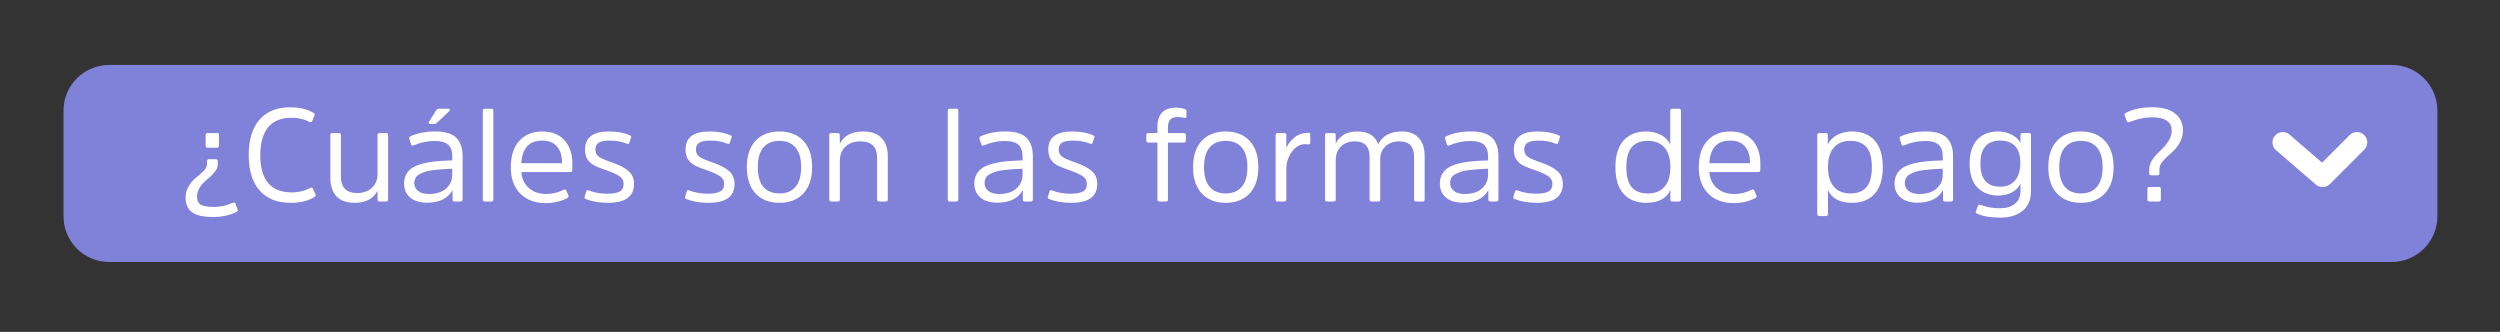 <?xml version="1.0" encoding="utf-8"?>
<!-- Generator: Adobe Illustrator 28.1.0, SVG Export Plug-In . SVG Version: 6.00 Build 0)  -->
<svg version="1.1" xmlns="http://www.w3.org/2000/svg" xmlns:xlink="http://www.w3.org/1999/xlink" x="0px" y="0px"
	 viewBox="0 0 1332.24 176.86" style="enable-background:new 0 0 1332.24 176.86;" xml:space="preserve">
<rect x="0" y="0" width="1332.24" height="176.86" fill="#333333" stroke="none"/>
<style type="text/css">
	.st0{fill:#8081D8;}
	.st1{fill:none;stroke:#FFFFFF;stroke-width:11;stroke-linecap:round;stroke-linejoin:round;stroke-miterlimit:10;}
	.st2{display:none;}
	.st3{display:inline;fill:none;stroke:#FFFFFF;stroke-width:11;stroke-linecap:round;stroke-linejoin:round;stroke-miterlimit:10;}
	.st4{display:inline;}
	.st5{fill:#FFFFFF;}
</style>
<g id="Layer_1">
	<path class="st0" d="M1274.54,139.61H58.18c-13.44,0-24.33-10.89-24.33-24.33V58.93c0-13.44,10.89-24.33,24.33-24.33h1216.36
		c13.44,0,24.33,10.89,24.33,24.33v56.36C1298.87,128.72,1287.98,139.61,1274.54,139.61z"/>
	<polyline class="st1" points="1216.49,75.88 1237.69,94.19 1256,75.88 	"/>
</g>
<g id="Layer_2" class="st2">
	<polyline class="st3" points="1216.49,77.95 1237.69,96.26 1256,77.95 	"/>
	<g class="st4">
		<g>
			<path class="st5" d="M364.55,86.64c0-0.84,0.42-1.26,1.26-1.26h3.93c0.84,0,1.26,0.42,1.26,1.26v1.8c0,1.26-0.42,2.5-1.26,3.73
				c-0.84,1.23-1.87,2.38-3.1,3.46c-1.23,1.07-2.45,2.16-3.65,3.26c-1.21,1.1-2.23,2.4-3.07,3.89c-0.84,1.49-1.26,3.08-1.26,4.75
				c0,2.36,0.73,3.98,2.2,4.87c1.46,0.89,4.22,1.33,8.25,1.33c3.46,0,7.07-0.81,10.84-2.43c0.84-0.37,1.36-0.18,1.57,0.55l1.33,3.61
				c0.16,0.52-0.13,0.94-0.86,1.26c-3.72,1.99-8.41,2.98-14.06,2.98c-5.61,0-9.69-0.94-12.26-2.83c-2.57-1.88-3.85-4.82-3.85-8.8
				c0-2.51,0.67-4.83,2-6.95c1.33-2.12,2.79-3.77,4.36-4.95c1.57-1.18,3.02-2.46,4.36-3.85c1.34-1.39,2-2.68,2-3.89V86.64z
				 M371.7,71.08c0-0.84-0.39-1.26-1.18-1.26h-5.5c-0.84,0-1.26,0.42-1.26,1.26v6.21c0,0.84,0.42,1.26,1.26,1.26h5.5
				c0.78,0,1.18-0.42,1.18-1.26V71.08z"/>
			<path class="st5" d="M428.96,111.85c0.31,0,0.76-0.01,1.33-0.04c0.58-0.03,0.94-0.04,1.1-0.04c1.05,0,1.57,0.36,1.57,1.1v3.14
				c0,0.52-0.18,0.89-0.55,1.1c-0.37,0.21-1.07,0.31-2.12,0.31c-7.75,0-14.24-2.17-19.48-6.52c-7.02-0.47-12.37-3.09-16.07-7.86
				c-3.69-4.77-5.54-11.5-5.54-20.19c0-9.11,2.04-16.12,6.13-21.01c4.08-4.9,9.95-7.35,17.6-7.35c7.7,0,13.62,2.46,17.75,7.38
				c4.14,4.92,6.18,11.92,6.13,20.98c-0.11,7.18-1.77,13.2-4.99,18.07c-3.22,4.87-7.64,7.88-13.24,9.03
				C421.63,111.22,425.09,111.85,428.96,111.85z M425.54,99.44c2.8-3.82,4.2-9.35,4.2-16.58c0-7.18-1.41-12.67-4.24-16.5
				c-2.83-3.82-7.05-5.73-12.65-5.73c-5.55,0-9.73,1.91-12.53,5.73c-2.8,3.82-4.2,9.32-4.2,16.5c0,7.23,1.4,12.75,4.2,16.58
				c2.8,3.82,7,5.73,12.61,5.73C418.54,105.18,422.74,103.26,425.54,99.44z"/>
			<path class="st5" d="M446.55,71.08c0-0.84,0.42-1.26,1.26-1.26h3.85c0.79,0,1.18,0.42,1.18,1.26v24.43
				c0,6.65,3.22,9.98,9.66,9.98c3.56,0,6.47-1.02,8.72-3.06c2.25-2.04,3.38-4.82,3.38-8.33V71.08c0-0.84,0.42-1.26,1.26-1.26h3.85
				c0.79,0,1.18,0.42,1.18,1.26v38.18c0,0.84-0.39,1.26-1.18,1.26h-3.85c-0.84,0-1.26-0.39-1.26-1.18v-5.18
				c-2.46,4.76-6.99,7.15-13.59,7.15c-4.87,0-8.5-1.31-10.88-3.93c-2.38-2.62-3.57-6.23-3.57-10.84V71.08z"/>
			<path class="st5" d="M522.66,103.52c0.73-0.42,1.31-0.18,1.73,0.71l1.18,2.91c0.16,0.58-0.13,1.05-0.87,1.41
				c-3.77,1.94-7.99,2.91-12.65,2.91c-6.44,0-11.52-1.9-15.24-5.69c-3.72-3.8-5.58-8.97-5.58-15.52c0-6.81,1.68-12.07,5.03-15.79
				c3.35-3.72,7.93-5.58,13.75-5.58c5.66,0,10.04,1.74,13.16,5.22c3.12,3.48,4.68,8.05,4.68,13.71v3.93c0,0.84-0.45,1.26-1.34,1.26
				h-28.99c0.26,3.88,1.73,7.02,4.4,9.43c2.67,2.41,6.15,3.61,10.45,3.61C516.04,106.04,519.46,105.2,522.66,103.52z M497.52,87.73
				h24.2v-0.39c0-3.98-0.99-7.15-2.99-9.51c-1.99-2.36-4.9-3.53-8.72-3.53C502.15,74.3,497.99,78.78,497.52,87.73z M510.8,56.31
				c0.37-0.63,0.94-0.94,1.73-0.94h5.66c0.42,0,0.68,0.17,0.78,0.51c0.11,0.34,0,0.64-0.31,0.9l-7.3,6.83
				c-0.52,0.52-1.13,0.78-1.81,0.78h-2.36c-0.37,0-0.62-0.13-0.75-0.39c-0.13-0.26-0.12-0.52,0.04-0.78L510.8,56.31z"/>
			<path class="st5" d="M593.5,109.26c0,0.84-0.42,1.26-1.26,1.26h-3.54c-0.78,0-1.18-0.39-1.18-1.18v-5.58
				c-2.78,4.98-7.83,7.46-15.16,7.46c-4.29,0-7.65-1.02-10.06-3.06c-2.41-2.04-3.61-4.82-3.61-8.33c0-2.2,0.47-4.1,1.41-5.7
				c0.94-1.6,2.21-2.88,3.81-3.85s3.67-1.77,6.21-2.4s5.15-1.06,7.81-1.3c2.67-0.23,5.81-0.41,9.43-0.51v-2.2
				c0-3.25-0.81-5.62-2.43-7.11c-1.62-1.49-4.32-2.24-8.09-2.24c-4.24,0-8.43,0.89-12.57,2.67c-0.73,0.26-1.23,0-1.49-0.79
				l-1.02-3.3c-0.16-0.63,0.08-1.07,0.71-1.33c4.14-1.94,9.09-2.91,14.85-2.91c5.66,0,9.77,1.23,12.33,3.69
				c2.57,2.46,3.85,6.15,3.85,11.08V109.26z M587.38,91.03c-2.51,0.11-4.53,0.21-6.05,0.31c-1.52,0.11-3.27,0.28-5.26,0.51
				c-1.99,0.24-3.56,0.55-4.71,0.94s-2.28,0.88-3.38,1.45c-1.1,0.58-1.9,1.31-2.4,2.2c-0.5,0.89-0.75,1.94-0.75,3.14
				c0,1.89,0.75,3.43,2.24,4.63c1.49,1.21,3.63,1.81,6.4,1.81c4.4,0,7.82-1.09,10.25-3.26c2.43-2.17,3.65-4.91,3.65-8.21V91.03z"/>
			<path class="st5" d="M611.72,76.66c1.1-2.46,2.96-4.37,5.58-5.73c2.62-1.36,5.6-2.04,8.96-2.04c5.66,0,10.09,1.79,13.31,5.38
				c3.22,3.59,4.83,8.86,4.83,15.83c0,6.96-1.61,12.24-4.83,15.83c-3.22,3.59-7.66,5.38-13.31,5.38c-7.44,0-12.26-2.54-14.46-7.62
				v14.22c0,0.84-0.42,1.26-1.26,1.26h-3.85c-0.84,0-1.26-0.42-1.26-1.26V71.08c0-0.84,0.42-1.26,1.26-1.26h3.77
				c0.79,0,1.2,0.39,1.26,1.18V76.66z M615.3,101.72c2.33,2.67,5.59,4,9.78,4c4.24,0,7.44-1.24,9.58-3.73
				c2.15-2.49,3.22-6.45,3.22-11.9s-1.07-9.41-3.22-11.9c-2.15-2.49-5.34-3.73-9.58-3.73c-4.19,0-7.45,1.34-9.78,4.01
				c-2.33,2.67-3.5,6.55-3.5,11.63S612.96,99.05,615.3,101.72z"/>
			<path class="st5" d="M659.79,69.82c0.84,0,1.26,0.39,1.26,1.18v7.7c0.84-2.2,2.41-4.26,4.71-6.17c2.3-1.91,5.16-2.87,8.56-2.87
				c0.63,0,0.94,0.31,0.94,0.94v4.95c0,0.68-0.34,1.02-1.02,1.02c-0.1,0-0.35-0.03-0.75-0.08c-0.39-0.05-0.77-0.08-1.14-0.08
				c-3.14,0-5.81,1.52-8.01,4.56c-2.2,3.04-3.3,6.44-3.3,10.21v18.07c0,0.84-0.42,1.26-1.26,1.26h-3.85c-0.84,0-1.26-0.42-1.26-1.26
				V71.08c0-0.84,0.42-1.26,1.26-1.26H659.79z"/>
			<path class="st5" d="M711.63,103.52c0.73-0.42,1.31-0.18,1.73,0.71l1.18,2.91c0.16,0.58-0.13,1.05-0.87,1.41
				c-3.77,1.94-7.99,2.91-12.65,2.91c-6.44,0-11.52-1.9-15.24-5.69c-3.72-3.8-5.58-8.97-5.58-15.52c0-6.81,1.68-12.07,5.03-15.79
				c3.35-3.72,7.93-5.58,13.75-5.58c5.66,0,10.04,1.74,13.16,5.22c3.12,3.48,4.68,8.05,4.68,13.71v3.93c0,0.84-0.45,1.26-1.34,1.26
				h-28.99c0.26,3.88,1.73,7.02,4.4,9.43c2.67,2.41,6.15,3.61,10.45,3.61C705,106.04,708.43,105.2,711.63,103.52z M686.49,87.73
				h24.2v-0.39c0-3.98-0.99-7.15-2.99-9.51c-1.99-2.36-4.9-3.53-8.72-3.53C691.12,74.3,686.96,78.78,686.49,87.73z"/>
			<path class="st5" d="M761.82,109.26c0,0.84-0.42,1.26-1.26,1.26h-3.85c-0.84,0-1.26-0.42-1.26-1.26V84.51
				c0-6.49-3.33-9.74-9.98-9.74c-3.77,0-6.74,1.06-8.92,3.18c-2.17,2.12-3.26,4.94-3.26,8.45v22.86c0,0.84-0.42,1.26-1.26,1.26
				h-3.85c-0.79,0-1.18-0.42-1.18-1.26V71.08c0-0.84,0.39-1.26,1.18-1.26h3.77c0.84,0,1.26,0.39,1.26,1.18l0.08,5.11
				c2.51-4.82,7.15-7.23,13.91-7.23c4.82,0,8.46,1.31,10.92,3.93s3.69,6.23,3.69,10.84V109.26z"/>
			<path class="st5" d="M804.39,103.68c-2.25,5.08-7.1,7.62-14.53,7.62c-5.66,0-10.09-1.79-13.31-5.38s-4.83-8.86-4.83-15.83
				c0-6.97,1.61-12.24,4.83-15.83c3.22-3.59,7.66-5.38,13.31-5.38c3.35,0,6.32,0.68,8.92,2.04c2.59,1.36,4.44,3.27,5.54,5.73V56.55
				c0-0.79,0.42-1.18,1.26-1.18h3.85c0.84,0,1.26,0.39,1.26,1.18v52.71c0,0.84-0.42,1.26-1.26,1.26h-3.85
				c-0.78,0-1.18-0.39-1.18-1.18V103.68z M800.89,78.46c-2.33-2.67-5.62-4.01-9.86-4.01s-7.44,1.24-9.59,3.73
				c-2.15,2.49-3.22,6.45-3.22,11.9s1.07,9.41,3.22,11.9c2.15,2.49,5.34,3.73,9.59,3.73s7.53-1.33,9.86-4
				c2.33-2.67,3.5-6.55,3.5-11.63S803.22,81.14,800.89,78.46z"/>
			<path class="st5" d="M852.69,103.52c0.73-0.42,1.31-0.18,1.73,0.71l1.18,2.91c0.16,0.58-0.13,1.05-0.87,1.41
				c-3.77,1.94-7.99,2.91-12.65,2.91c-6.44,0-11.52-1.9-15.24-5.69c-3.72-3.8-5.58-8.97-5.58-15.52c0-6.81,1.68-12.07,5.03-15.79
				c3.35-3.72,7.93-5.58,13.75-5.58c5.66,0,10.04,1.74,13.16,5.22c3.12,3.48,4.68,8.05,4.68,13.71v3.93c0,0.84-0.45,1.26-1.34,1.26
				h-28.99c0.26,3.88,1.73,7.02,4.4,9.43c2.67,2.41,6.15,3.61,10.45,3.61C846.06,106.04,849.49,105.2,852.69,103.52z M827.55,87.73
				h24.2v-0.39c0-3.98-0.99-7.15-2.99-9.51c-1.99-2.36-4.9-3.53-8.72-3.53C832.18,74.3,828.02,78.78,827.55,87.73z"/>
			<path class="st5" d="M873.26,69.82c0.84,0,1.26,0.39,1.26,1.18v7.7c0.84-2.2,2.41-4.26,4.71-6.17c2.3-1.91,5.16-2.87,8.56-2.87
				c0.63,0,0.94,0.31,0.94,0.94v4.95c0,0.68-0.34,1.02-1.02,1.02c-0.1,0-0.35-0.03-0.75-0.08c-0.39-0.05-0.77-0.08-1.14-0.08
				c-3.14,0-5.81,1.52-8.01,4.56c-2.2,3.04-3.3,6.44-3.3,10.21v18.07c0,0.84-0.42,1.26-1.26,1.26h-3.85c-0.84,0-1.26-0.42-1.26-1.26
				V71.08c0-0.84,0.42-1.26,1.26-1.26H873.26z"/>
			<path class="st5" d="M925.1,103.52c0.73-0.42,1.31-0.18,1.73,0.71l1.18,2.91c0.16,0.58-0.13,1.05-0.87,1.41
				c-3.77,1.94-7.99,2.91-12.65,2.91c-6.44,0-11.52-1.9-15.24-5.69c-3.72-3.8-5.58-8.97-5.58-15.52c0-6.81,1.68-12.07,5.03-15.79
				c3.35-3.72,7.93-5.58,13.75-5.58c5.66,0,10.04,1.74,13.16,5.22c3.12,3.48,4.68,8.05,4.68,13.71v3.93c0,0.84-0.45,1.26-1.34,1.26
				h-28.99c0.26,3.88,1.73,7.02,4.4,9.43c2.67,2.41,6.15,3.61,10.45,3.61C918.48,106.04,921.91,105.2,925.1,103.52z M899.97,87.73
				h24.2v-0.39c0-3.98-0.99-7.15-2.99-9.51c-1.99-2.36-4.9-3.53-8.72-3.53C904.6,74.3,900.44,78.78,899.97,87.73z M913.24,56.31
				c0.37-0.63,0.94-0.94,1.73-0.94h5.66c0.42,0,0.68,0.17,0.78,0.51c0.11,0.34,0,0.64-0.31,0.9l-7.3,6.83
				c-0.52,0.52-1.13,0.78-1.81,0.78h-2.36c-0.37,0-0.62-0.13-0.75-0.39c-0.13-0.26-0.12-0.52,0.04-0.78L913.24,56.31z"/>
			<path class="st5" d="M957.54,93.78c0,0.78-0.39,1.18-1.18,1.18h-3.61c-0.84,0-1.26-0.42-1.26-1.26v-2.51
				c0-1.57,0.46-3.14,1.38-4.71s2.03-3,3.34-4.28c1.31-1.28,2.62-2.6,3.93-3.97c1.31-1.36,2.42-2.89,3.34-4.6
				c0.92-1.7,1.38-3.47,1.38-5.3c0-5.24-3.93-7.86-11.78-7.86c-4.19,0-8.64,0.94-13.36,2.83c-0.79,0.26-1.31,0.05-1.57-0.63
				l-1.34-3.61c-0.16-0.47,0.13-0.89,0.87-1.26c4.08-2.2,9.35-3.3,15.79-3.3c5.87,0,10.34,1.24,13.43,3.73
				c3.09,2.49,4.64,5.8,4.64,9.94c0,2.36-0.49,4.53-1.45,6.52c-0.97,1.99-2.13,3.67-3.5,5.03c-1.36,1.36-2.72,2.63-4.08,3.81
				c-1.36,1.18-2.53,2.42-3.5,3.73c-0.97,1.31-1.45,2.62-1.45,3.93V93.78z M950.39,103.05c0-0.79,0.42-1.18,1.26-1.18h5.5
				c0.84,0,1.26,0.39,1.26,1.18v6.2c0,0.84-0.42,1.26-1.26,1.26h-5.5c-0.84,0-1.26-0.42-1.26-1.26V103.05z"/>
		</g>
	</g>
</g>
<g id="Layer_3">
	<g>
		<g>
			<path class="st5" d="M110.28,85.97c0-0.75,0.38-1.13,1.13-1.13h3.52c0.75,0,1.13,0.38,1.13,1.13v1.62c0,1.13-0.37,2.24-1.13,3.35
				c-0.75,1.1-1.68,2.14-2.78,3.1s-2.2,1.94-3.27,2.92c-1.08,0.99-2,2.15-2.75,3.49c-0.75,1.34-1.13,2.76-1.13,4.26
				c0,2.11,0.66,3.57,1.97,4.37c1.31,0.8,3.78,1.2,7.39,1.2c3.1,0,6.34-0.73,9.72-2.18c0.75-0.33,1.22-0.17,1.41,0.49l1.2,3.24
				c0.14,0.47-0.12,0.85-0.77,1.13c-3.33,1.78-7.53,2.67-12.6,2.67c-5.02,0-8.68-0.84-10.98-2.53c-2.3-1.69-3.45-4.32-3.45-7.89
				c0-2.25,0.6-4.33,1.8-6.23c1.2-1.9,2.5-3.38,3.91-4.44c1.41-1.05,2.71-2.21,3.91-3.45c1.2-1.24,1.8-2.41,1.8-3.49V85.97z
				 M116.69,72.03c0-0.75-0.35-1.13-1.05-1.13h-4.93c-0.75,0-1.13,0.38-1.13,1.13v5.56c0,0.75,0.38,1.13,1.13,1.13h4.93
				c0.7,0,1.05-0.38,1.05-1.13V72.03z"/>
			<path class="st5" d="M165.41,100.06c0.66-0.24,1.15,0.02,1.48,0.77l1.34,3.03c0.05,0.52-0.26,0.94-0.92,1.27
				c-3.19,1.97-7.37,2.96-12.53,2.96c-7.09,0-12.57-2.2-16.44-6.58c-3.87-4.39-5.81-10.67-5.81-18.84c0-8.17,1.91-14.46,5.74-18.87
				c3.83-4.41,9.21-6.62,16.16-6.62c5.07,0,9.2,0.94,12.39,2.82c0.75,0.38,1.03,0.82,0.84,1.34l-1.2,2.96
				c-0.28,0.8-0.8,1.01-1.55,0.63c-2.82-1.46-6.03-2.18-9.65-2.18c-5.45,0-9.56,1.69-12.36,5.07c-2.79,3.38-4.19,8.33-4.19,14.86
				c0,13.24,5.63,19.86,16.9,19.86C159.14,102.52,162.4,101.7,165.41,100.06z"/>
			<path class="st5" d="M176.03,72.03c0-0.75,0.38-1.13,1.13-1.13h3.45c0.7,0,1.06,0.38,1.06,1.13v21.9c0,5.96,2.89,8.94,8.66,8.94
				c3.19,0,5.8-0.92,7.82-2.75c2.02-1.83,3.03-4.32,3.03-7.46V72.03c0-0.75,0.37-1.13,1.13-1.13h3.45c0.7,0,1.06,0.38,1.06,1.13
				v34.22c0,0.75-0.35,1.13-1.06,1.13h-3.45c-0.75,0-1.13-0.35-1.13-1.06v-4.65c-2.21,4.27-6.27,6.41-12.18,6.41
				c-4.36,0-7.61-1.17-9.75-3.52c-2.14-2.35-3.2-5.59-3.2-9.72V72.03z"/>
			<path class="st5" d="M246.51,106.25c0,0.75-0.38,1.13-1.13,1.13h-3.17c-0.7,0-1.05-0.35-1.05-1.06v-5
				c-2.49,4.46-7.02,6.69-13.59,6.69c-3.85,0-6.85-0.92-9.01-2.75c-2.16-1.83-3.24-4.32-3.24-7.46c0-1.97,0.42-3.67,1.27-5.11
				c0.84-1.43,1.98-2.58,3.42-3.45c1.43-0.87,3.29-1.59,5.56-2.15c2.28-0.56,4.61-0.95,7-1.16c2.39-0.21,5.21-0.36,8.45-0.46v-1.97
				c0-2.91-0.73-5.03-2.18-6.37c-1.46-1.34-3.87-2.01-7.25-2.01c-3.8,0-7.56,0.8-11.26,2.39c-0.66,0.23-1.1,0-1.34-0.7l-0.92-2.96
				c-0.14-0.56,0.07-0.96,0.64-1.2c3.71-1.74,8.14-2.61,13.31-2.61c5.07,0,8.76,1.1,11.06,3.31s3.45,5.52,3.45,9.93V106.25z
				 M241.01,89.91c-2.25,0.09-4.06,0.19-5.42,0.28c-1.36,0.09-2.93,0.25-4.72,0.46c-1.78,0.21-3.19,0.49-4.23,0.85
				c-1.03,0.35-2.04,0.79-3.03,1.3c-0.99,0.52-1.7,1.17-2.15,1.97c-0.44,0.8-0.67,1.74-0.67,2.82c0,1.69,0.67,3.08,2.01,4.16
				c1.34,1.08,3.25,1.62,5.74,1.62c3.94,0,7.01-0.97,9.19-2.92s3.27-4.4,3.27-7.36V89.91z M232.42,58.79
				c0.38-0.56,0.89-0.84,1.55-0.84h5.07c0.38,0,0.61,0.15,0.7,0.46c0.09,0.31,0,0.57-0.28,0.81l-6.55,6.13
				c-0.47,0.47-1.01,0.7-1.62,0.7h-2.11c-0.33,0-0.55-0.12-0.67-0.35c-0.12-0.24-0.11-0.47,0.03-0.7L232.42,58.79z"/>
			<path class="st5" d="M262.9,106.25c0,0.75-0.35,1.13-1.06,1.13h-3.52c-0.7,0-1.05-0.38-1.05-1.13V59c0-0.7,0.35-1.05,1.05-1.05
				h3.52c0.7,0,1.06,0.35,1.06,1.05V106.25z"/>
			<path class="st5" d="M300.36,101.11c0.66-0.37,1.17-0.16,1.55,0.64l1.06,2.6c0.14,0.52-0.12,0.94-0.78,1.27
				c-3.38,1.74-7.16,2.61-11.33,2.61c-5.77,0-10.33-1.7-13.66-5.1c-3.33-3.4-5-8.04-5-13.91c0-6.1,1.5-10.82,4.51-14.15
				c3-3.33,7.11-5,12.32-5c5.07,0,9,1.56,11.79,4.68c2.79,3.12,4.19,7.22,4.19,12.29v3.52c0,0.75-0.4,1.13-1.2,1.13h-25.98
				c0.23,3.47,1.55,6.29,3.94,8.45c2.39,2.16,5.52,3.24,9.37,3.24C294.42,103.36,297.49,102.61,300.36,101.11z M277.82,86.96h21.69
				v-0.35c0-3.57-0.89-6.41-2.68-8.52c-1.78-2.11-4.39-3.17-7.82-3.17C281.98,74.92,278.25,78.93,277.82,86.96z"/>
			<path class="st5" d="M324.08,108.08c-4.55,0-8.5-0.66-11.83-1.97c-0.61-0.23-0.87-0.59-0.78-1.06l0.92-2.96
				c0.19-0.7,0.61-0.92,1.27-0.63c3.05,1.17,6.34,1.76,9.86,1.76c3.05,0,5.28-0.39,6.69-1.16s2.11-2.15,2.11-4.12
				c0-1.69-0.73-3.03-2.18-4.01c-1.45-0.99-3.83-2.07-7.11-3.24c-0.28-0.09-0.84-0.29-1.69-0.6c-0.85-0.31-1.41-0.52-1.69-0.63
				c-0.28-0.12-0.8-0.33-1.55-0.63c-0.75-0.31-1.27-0.55-1.55-0.74l-1.27-0.84c-0.56-0.38-0.96-0.72-1.2-1.02s-0.54-0.7-0.92-1.2
				c-0.38-0.49-0.65-0.99-0.81-1.48c-0.16-0.49-0.31-1.07-0.42-1.73c-0.12-0.66-0.18-1.36-0.18-2.11c0-6.43,4.25-9.65,12.75-9.65
				c4.46,0,8.17,0.68,11.12,2.04c0.66,0.23,0.89,0.61,0.7,1.13l-0.92,2.75c-0.14,0.66-0.54,0.87-1.2,0.63
				c-2.82-1.13-5.82-1.69-9.01-1.69c-2.82,0-4.84,0.36-6.06,1.09c-1.22,0.73-1.83,1.96-1.83,3.7s0.68,3.05,2.04,3.94
				c1.36,0.89,3.73,1.9,7.11,3.03c3.66,1.27,6.48,2.75,8.45,4.44c1.97,1.69,2.96,3.97,2.96,6.83
				C337.88,104.7,333.28,108.08,324.08,108.08z"/>
			<path class="st5" d="M377.65,108.08c-4.55,0-8.5-0.66-11.83-1.97c-0.61-0.23-0.87-0.59-0.78-1.06l0.92-2.96
				c0.19-0.7,0.61-0.92,1.27-0.63c3.05,1.17,6.34,1.76,9.86,1.76c3.05,0,5.28-0.39,6.69-1.16c1.41-0.78,2.11-2.15,2.11-4.12
				c0-1.69-0.73-3.03-2.18-4.01c-1.45-0.99-3.83-2.07-7.11-3.24c-0.28-0.09-0.84-0.29-1.69-0.6c-0.85-0.31-1.41-0.52-1.69-0.63
				c-0.28-0.12-0.8-0.33-1.55-0.63c-0.75-0.31-1.27-0.55-1.55-0.74l-1.27-0.84c-0.56-0.38-0.96-0.72-1.2-1.02
				c-0.23-0.31-0.54-0.7-0.92-1.2c-0.38-0.49-0.64-0.99-0.81-1.48c-0.16-0.49-0.3-1.07-0.42-1.73c-0.12-0.66-0.18-1.36-0.18-2.11
				c0-6.43,4.25-9.65,12.75-9.65c4.46,0,8.17,0.68,11.12,2.04c0.66,0.23,0.89,0.61,0.7,1.13l-0.92,2.75
				c-0.14,0.66-0.54,0.87-1.2,0.63c-2.82-1.13-5.82-1.69-9.01-1.69c-2.82,0-4.84,0.36-6.06,1.09c-1.22,0.73-1.83,1.96-1.83,3.7
				s0.68,3.05,2.04,3.94c1.36,0.89,3.73,1.9,7.11,3.03c3.66,1.27,6.48,2.75,8.45,4.44c1.97,1.69,2.96,3.97,2.96,6.83
				C391.45,104.7,386.85,108.08,377.65,108.08z"/>
			<path class="st5" d="M402.64,103.12c-3.1-3.31-4.65-7.99-4.65-14.05s1.55-10.74,4.65-14.05c3.1-3.31,7.35-4.96,12.75-4.96
				c5.35,0,9.59,1.65,12.71,4.96c3.12,3.31,4.68,7.99,4.68,14.05s-1.56,10.74-4.68,14.05c-3.12,3.31-7.36,4.96-12.71,4.96
				C409.98,108.08,405.74,106.43,402.64,103.12z M423.9,99.56c2.02-2.35,3.03-5.84,3.03-10.49c0-4.65-1.01-8.15-3.03-10.49
				c-2.02-2.35-4.86-3.52-8.52-3.52c-3.71,0-6.56,1.17-8.56,3.52c-2,2.35-2.99,5.84-2.99,10.49c0,4.65,1,8.15,2.99,10.49
				c1.99,2.35,4.85,3.52,8.56,3.52C419.04,103.08,421.88,101.91,423.9,99.56z"/>
			<path class="st5" d="M473.11,106.25c0,0.75-0.38,1.13-1.13,1.13h-3.45c-0.75,0-1.13-0.38-1.13-1.13V84.07
				c0-5.82-2.98-8.73-8.94-8.73c-3.38,0-6.04,0.95-7.99,2.85s-2.92,4.42-2.92,7.57v20.49c0,0.75-0.37,1.13-1.13,1.13h-3.45
				c-0.7,0-1.06-0.38-1.06-1.13V72.03c0-0.75,0.35-1.13,1.06-1.13h3.38c0.75,0,1.13,0.35,1.13,1.06l0.07,4.58
				c2.25-4.32,6.41-6.48,12.46-6.48c4.32,0,7.58,1.17,9.79,3.52c2.21,2.35,3.31,5.59,3.31,9.72V106.25z"/>
			<path class="st5" d="M510.7,106.25c0,0.75-0.35,1.13-1.06,1.13h-3.52c-0.7,0-1.06-0.38-1.06-1.13V59c0-0.7,0.35-1.05,1.06-1.05
				h3.52c0.7,0,1.06,0.35,1.06,1.05V106.25z"/>
			<path class="st5" d="M550.4,106.25c0,0.75-0.38,1.13-1.13,1.13h-3.17c-0.7,0-1.05-0.35-1.05-1.06v-5
				c-2.49,4.46-7.02,6.69-13.59,6.69c-3.85,0-6.85-0.92-9.01-2.75c-2.16-1.83-3.24-4.32-3.24-7.46c0-1.97,0.42-3.67,1.27-5.11
				c0.84-1.43,1.98-2.58,3.42-3.45c1.43-0.87,3.29-1.59,5.56-2.15c2.28-0.56,4.61-0.95,7-1.16c2.39-0.21,5.21-0.36,8.45-0.46v-1.97
				c0-2.91-0.73-5.03-2.18-6.37c-1.46-1.34-3.87-2.01-7.25-2.01c-3.8,0-7.56,0.8-11.27,2.39c-0.66,0.23-1.1,0-1.34-0.7l-0.92-2.96
				c-0.14-0.56,0.07-0.96,0.63-1.2c3.71-1.74,8.14-2.61,13.31-2.61c5.07,0,8.76,1.1,11.06,3.31c2.3,2.21,3.45,5.52,3.45,9.93V106.25
				z M544.91,89.91c-2.25,0.09-4.06,0.19-5.42,0.28c-1.36,0.09-2.93,0.25-4.72,0.46c-1.78,0.21-3.19,0.49-4.23,0.85
				s-2.04,0.79-3.03,1.3c-0.99,0.52-1.7,1.17-2.15,1.97c-0.44,0.8-0.67,1.74-0.67,2.82c0,1.69,0.67,3.08,2.01,4.16
				c1.34,1.08,3.25,1.62,5.74,1.62c3.94,0,7.01-0.97,9.19-2.92s3.27-4.4,3.27-7.36V89.91z"/>
			<path class="st5" d="M570.95,108.08c-4.55,0-8.5-0.66-11.83-1.97c-0.61-0.23-0.87-0.59-0.78-1.06l0.92-2.96
				c0.19-0.7,0.61-0.92,1.27-0.63c3.05,1.17,6.34,1.76,9.86,1.76c3.05,0,5.28-0.39,6.69-1.16s2.11-2.15,2.11-4.12
				c0-1.69-0.73-3.03-2.18-4.01c-1.45-0.99-3.83-2.07-7.11-3.24c-0.28-0.09-0.84-0.29-1.69-0.6c-0.85-0.31-1.41-0.52-1.69-0.63
				c-0.28-0.12-0.8-0.33-1.55-0.63c-0.75-0.31-1.27-0.55-1.55-0.74l-1.27-0.84c-0.56-0.38-0.96-0.72-1.2-1.02s-0.54-0.7-0.92-1.2
				c-0.38-0.49-0.64-0.99-0.81-1.48c-0.16-0.49-0.31-1.07-0.42-1.73c-0.12-0.66-0.18-1.36-0.18-2.11c0-6.43,4.25-9.65,12.75-9.65
				c4.46,0,8.17,0.68,11.12,2.04c0.66,0.23,0.89,0.61,0.7,1.13l-0.92,2.75c-0.14,0.66-0.54,0.87-1.2,0.63
				c-2.82-1.13-5.82-1.69-9.01-1.69c-2.82,0-4.84,0.36-6.06,1.09c-1.22,0.73-1.83,1.96-1.83,3.7s0.68,3.05,2.04,3.94
				c1.36,0.89,3.73,1.9,7.11,3.03c3.66,1.27,6.48,2.75,8.45,4.44c1.97,1.69,2.96,3.97,2.96,6.83
				C584.76,104.7,580.16,108.08,570.95,108.08z"/>
			<path class="st5" d="M630.86,70.9c0.7,0,1.06,0.38,1.06,1.13v2.89c0,0.7-0.35,1.06-1.06,1.06h-8.45v30.35
				c0,0.7-0.35,1.06-1.06,1.06h-3.45c-0.75,0-1.13-0.35-1.13-1.06V75.97h-4.86c-0.7,0-1.05-0.35-1.05-1.06v-2.89
				c0-0.75,0.35-1.13,1.05-1.13h4.86v-3.38c0-3.33,0.85-5.86,2.53-7.57c1.69-1.71,4.13-2.57,7.32-2.57c2.06,0,3.73,0.28,5,0.85
				c0.42,0.19,0.63,0.52,0.63,0.99v2.67c0,0.8-0.33,1.1-0.99,0.92c-1.13-0.28-2.42-0.42-3.87-0.42c-3.33,0-5,1.78-5,5.35v3.17
				H630.86z"/>
			<path class="st5" d="M640.43,103.12c-3.1-3.31-4.65-7.99-4.65-14.05s1.55-10.74,4.65-14.05c3.1-3.31,7.35-4.96,12.75-4.96
				c5.35,0,9.59,1.65,12.71,4.96c3.12,3.31,4.68,7.99,4.68,14.05s-1.56,10.74-4.68,14.05c-3.12,3.31-7.36,4.96-12.71,4.96
				C647.78,108.08,643.53,106.43,640.43,103.12z M661.7,99.56c2.02-2.35,3.03-5.84,3.03-10.49c0-4.65-1.01-8.15-3.03-10.49
				c-2.02-2.35-4.86-3.52-8.52-3.52c-3.71,0-6.56,1.17-8.56,3.52c-2,2.35-2.99,5.84-2.99,10.49c0,4.65,1,8.15,2.99,10.49
				c1.99,2.35,4.85,3.52,8.56,3.52C656.84,103.08,659.68,101.91,661.7,99.56z"/>
			<path class="st5" d="M684.36,70.9c0.75,0,1.13,0.35,1.13,1.06v6.9c0.75-1.97,2.16-3.81,4.23-5.53c2.06-1.71,4.62-2.57,7.67-2.57
				c0.56,0,0.84,0.28,0.84,0.84v4.44c0,0.61-0.3,0.92-0.92,0.92c-0.09,0-0.32-0.02-0.67-0.07c-0.35-0.05-0.69-0.07-1.02-0.07
				c-2.82,0-5.21,1.36-7.18,4.08c-1.97,2.72-2.96,5.77-2.96,9.15v16.2c0,0.75-0.38,1.13-1.13,1.13h-3.45
				c-0.75,0-1.13-0.38-1.13-1.13V72.03c0-0.75,0.38-1.13,1.13-1.13H684.36z"/>
			<path class="st5" d="M735.55,106.25c0,0.75-0.38,1.13-1.13,1.13h-3.45c-0.75,0-1.13-0.38-1.13-1.13V83.72
				c0-5.59-2.61-8.38-7.82-8.38c-3.14,0-5.63,0.92-7.46,2.75c-1.83,1.83-2.75,4.25-2.75,7.25v20.91c0,0.75-0.38,1.13-1.13,1.13
				h-3.45c-0.75,0-1.13-0.38-1.13-1.13V72.03c0-0.75,0.38-1.13,1.13-1.13h3.45c0.75,0,1.13,0.35,1.13,1.06v4.58
				c0.7-1.69,2.02-3.19,3.94-4.51s4.46-1.97,7.6-1.97c5.82,0,9.51,2.28,11.06,6.83c2.3-4.55,6.53-6.83,12.67-6.83
				c3.94,0,6.95,1.16,9.01,3.49c2.07,2.32,3.1,5.48,3.1,9.47v23.24c0,0.75-0.35,1.13-1.06,1.13h-3.45c-0.75,0-1.13-0.38-1.13-1.13
				V83.79c0-2.77-0.61-4.87-1.83-6.3c-1.22-1.43-3.24-2.15-6.06-2.15c-3.05,0-5.51,0.89-7.36,2.67c-1.85,1.78-2.78,4.01-2.78,6.69
				V106.25z"/>
			<path class="st5" d="M798.48,106.25c0,0.75-0.38,1.13-1.13,1.13h-3.17c-0.7,0-1.05-0.35-1.05-1.06v-5
				c-2.49,4.46-7.02,6.69-13.59,6.69c-3.85,0-6.85-0.92-9.01-2.75c-2.16-1.83-3.24-4.32-3.24-7.46c0-1.97,0.42-3.67,1.27-5.11
				c0.84-1.43,1.98-2.58,3.42-3.45c1.43-0.87,3.29-1.59,5.56-2.15c2.28-0.56,4.61-0.95,7-1.16c2.39-0.21,5.21-0.36,8.45-0.46v-1.97
				c0-2.91-0.73-5.03-2.18-6.37c-1.46-1.34-3.87-2.01-7.25-2.01c-3.8,0-7.56,0.8-11.26,2.39c-0.66,0.23-1.1,0-1.34-0.7l-0.92-2.96
				c-0.14-0.56,0.07-0.96,0.64-1.2c3.71-1.74,8.14-2.61,13.31-2.61c5.07,0,8.76,1.1,11.06,3.31c2.3,2.21,3.45,5.52,3.45,9.93V106.25
				z M792.99,89.91c-2.25,0.09-4.06,0.19-5.42,0.28c-1.36,0.09-2.93,0.25-4.72,0.46c-1.78,0.21-3.19,0.49-4.23,0.85
				c-1.03,0.35-2.04,0.79-3.03,1.3c-0.99,0.52-1.7,1.17-2.15,1.97c-0.44,0.8-0.67,1.74-0.67,2.82c0,1.69,0.67,3.08,2.01,4.16
				c1.34,1.08,3.25,1.62,5.74,1.62c3.94,0,7.01-0.97,9.19-2.92s3.27-4.4,3.27-7.36V89.91z"/>
			<path class="st5" d="M819.03,108.08c-4.55,0-8.5-0.66-11.83-1.97c-0.61-0.23-0.87-0.59-0.78-1.06l0.92-2.96
				c0.19-0.7,0.61-0.92,1.27-0.63c3.05,1.17,6.34,1.76,9.86,1.76c3.05,0,5.28-0.39,6.69-1.16s2.11-2.15,2.11-4.12
				c0-1.69-0.73-3.03-2.18-4.01c-1.45-0.99-3.83-2.07-7.11-3.24c-0.28-0.09-0.84-0.29-1.69-0.6c-0.85-0.31-1.41-0.52-1.69-0.63
				c-0.28-0.12-0.8-0.33-1.55-0.63c-0.75-0.31-1.27-0.55-1.55-0.74l-1.27-0.84c-0.56-0.38-0.96-0.72-1.2-1.02s-0.54-0.7-0.92-1.2
				c-0.38-0.49-0.65-0.99-0.81-1.48c-0.16-0.49-0.31-1.07-0.42-1.73c-0.12-0.66-0.18-1.36-0.18-2.11c0-6.43,4.25-9.65,12.75-9.65
				c4.46,0,8.17,0.68,11.12,2.04c0.66,0.23,0.89,0.61,0.7,1.13l-0.91,2.75c-0.14,0.66-0.54,0.87-1.2,0.63
				c-2.82-1.13-5.82-1.69-9.01-1.69c-2.82,0-4.84,0.36-6.06,1.09c-1.22,0.73-1.83,1.96-1.83,3.7s0.68,3.05,2.04,3.94
				c1.36,0.89,3.73,1.9,7.11,3.03c3.66,1.27,6.48,2.75,8.45,4.44c1.97,1.69,2.96,3.97,2.96,6.83
				C832.83,104.7,828.23,108.08,819.03,108.08z"/>
			<path class="st5" d="M890.14,101.25c-2.02,4.55-6.36,6.83-13.03,6.83c-5.07,0-9.05-1.61-11.93-4.82
				c-2.89-3.22-4.33-7.95-4.33-14.19c0-6.24,1.44-10.97,4.33-14.19s6.86-4.82,11.93-4.82c3,0,5.67,0.61,7.99,1.83
				c2.32,1.22,3.98,2.93,4.96,5.14V59c0-0.7,0.38-1.05,1.13-1.05h3.45c0.75,0,1.13,0.35,1.13,1.05v47.25c0,0.75-0.38,1.13-1.13,1.13
				h-3.45c-0.7,0-1.05-0.35-1.05-1.06V101.25z M887,78.65c-2.09-2.39-5.03-3.59-8.84-3.59s-6.67,1.11-8.59,3.35
				c-1.93,2.23-2.89,5.78-2.89,10.67c0,4.88,0.96,8.44,2.89,10.67c1.92,2.23,4.79,3.34,8.59,3.34s6.75-1.2,8.84-3.59
				c2.09-2.39,3.13-5.87,3.13-10.42C890.14,84.52,889.09,81.04,887,78.65z"/>
			<path class="st5" d="M933.43,101.11c0.66-0.37,1.17-0.16,1.55,0.64l1.06,2.6c0.14,0.52-0.12,0.94-0.78,1.27
				c-3.38,1.74-7.16,2.61-11.33,2.61c-5.77,0-10.33-1.7-13.66-5.1c-3.33-3.4-5-8.04-5-13.91c0-6.1,1.5-10.82,4.51-14.15
				c3-3.33,7.11-5,12.32-5c5.07,0,9,1.56,11.79,4.68c2.79,3.12,4.19,7.22,4.19,12.29v3.52c0,0.75-0.4,1.13-1.2,1.13H910.9
				c0.23,3.47,1.55,6.29,3.94,8.45c2.39,2.16,5.52,3.24,9.37,3.24C927.49,103.36,930.57,102.61,933.43,101.11z M910.9,86.96h21.69
				v-0.35c0-3.57-0.89-6.41-2.68-8.52c-1.78-2.11-4.39-3.17-7.82-3.17C915.05,74.92,911.32,78.93,910.9,86.96z"/>
			<path class="st5" d="M974.04,77.03c0.99-2.21,2.65-3.92,5-5.14c2.35-1.22,5.02-1.83,8.03-1.83c5.07,0,9.05,1.61,11.93,4.82
				s4.33,7.95,4.33,14.19c0,6.24-1.44,10.97-4.33,14.19c-2.89,3.22-6.86,4.82-11.93,4.82c-6.67,0-10.98-2.28-12.96-6.83V114
				c0,0.75-0.38,1.13-1.13,1.13h-3.45c-0.75,0-1.13-0.38-1.13-1.13V72.03c0-0.75,0.38-1.13,1.13-1.13h3.38
				c0.7,0,1.08,0.35,1.13,1.06V77.03z M977.25,99.49c2.09,2.39,5.01,3.59,8.77,3.59c3.8,0,6.67-1.11,8.59-3.34s2.89-5.78,2.89-10.67
				c0-4.88-0.96-8.44-2.89-10.67c-1.92-2.23-4.79-3.35-8.59-3.35c-3.75,0-6.68,1.2-8.77,3.59c-2.09,2.39-3.13,5.87-3.13,10.42
				C974.11,93.62,975.16,97.1,977.25,99.49z"/>
			<path class="st5" d="M1040.78,106.25c0,0.75-0.38,1.13-1.13,1.13h-3.17c-0.7,0-1.05-0.35-1.05-1.06v-5
				c-2.49,4.46-7.02,6.69-13.59,6.69c-3.85,0-6.85-0.92-9.01-2.75c-2.16-1.83-3.24-4.32-3.24-7.46c0-1.97,0.42-3.67,1.27-5.11
				c0.84-1.43,1.98-2.58,3.42-3.45c1.43-0.87,3.29-1.59,5.56-2.15c2.28-0.56,4.61-0.95,7-1.16c2.4-0.21,5.21-0.36,8.45-0.46v-1.97
				c0-2.91-0.73-5.03-2.18-6.37c-1.46-1.34-3.87-2.01-7.25-2.01c-3.8,0-7.56,0.8-11.27,2.39c-0.66,0.23-1.1,0-1.34-0.7l-0.92-2.96
				c-0.14-0.56,0.07-0.96,0.63-1.2c3.71-1.74,8.14-2.61,13.31-2.61c5.07,0,8.76,1.1,11.06,3.31c2.3,2.21,3.45,5.52,3.45,9.93V106.25
				z M1035.29,89.91c-2.25,0.09-4.06,0.19-5.42,0.28c-1.36,0.09-2.93,0.25-4.72,0.46c-1.78,0.21-3.19,0.49-4.23,0.85
				c-1.03,0.35-2.04,0.79-3.03,1.3c-0.99,0.52-1.7,1.17-2.15,1.97c-0.44,0.8-0.67,1.74-0.67,2.82c0,1.69,0.67,3.08,2.01,4.16
				c1.34,1.08,3.25,1.62,5.74,1.62c3.94,0,7.01-0.97,9.19-2.92c2.18-1.95,3.27-4.4,3.27-7.36V89.91z"/>
			<path class="st5" d="M1082.25,102.17c0,4.37-1.47,7.76-4.4,10.17c-2.93,2.42-6.91,3.63-11.93,3.63c-5.16,0-9.27-0.7-12.32-2.11
				c-0.66-0.28-0.89-0.66-0.7-1.13l1.06-2.89c0.23-0.7,0.68-0.94,1.34-0.7c3.1,1.22,6.59,1.83,10.49,1.83c3.33,0,5.99-0.8,7.96-2.39
				c1.97-1.6,2.96-3.85,2.96-6.76V97.8c-0.94,2.06-2.46,3.65-4.58,4.75c-2.11,1.1-4.51,1.66-7.18,1.66c-4.6,0-8.31-1.41-11.12-4.23
				c-2.82-2.82-4.22-7.06-4.22-12.74c0-5.73,1.37-10.02,4.12-12.89c2.75-2.87,6.42-4.3,11.02-4.3c2.63,0,5.06,0.58,7.29,1.72
				c2.23,1.15,3.79,2.64,4.68,4.47v-4.3c0.05-0.7,0.42-1.06,1.13-1.06h3.38c0.7,0,1.06,0.38,1.06,1.13V102.17z M1073.8,77.84
				c-1.88-1.95-4.51-2.92-7.89-2.92c-7.04,0-10.56,4.11-10.56,12.32c0,8.17,3.52,12.25,10.56,12.25c3.33,0,5.95-1.09,7.85-3.27
				c1.9-2.18,2.85-5.34,2.85-9.47C1076.62,82.76,1075.68,79.79,1073.8,77.84z"/>
			<path class="st5" d="M1096.18,103.12c-3.1-3.31-4.65-7.99-4.65-14.05s1.55-10.74,4.65-14.05c3.1-3.31,7.35-4.96,12.75-4.96
				c5.35,0,9.59,1.65,12.71,4.96c3.12,3.31,4.68,7.99,4.68,14.05s-1.56,10.74-4.68,14.05c-3.12,3.31-7.36,4.96-12.71,4.96
				C1103.53,108.08,1099.28,106.43,1096.18,103.12z M1117.44,99.56c2.02-2.35,3.03-5.84,3.03-10.49c0-4.65-1.01-8.15-3.03-10.49
				c-2.02-2.35-4.86-3.52-8.52-3.52c-3.71,0-6.56,1.17-8.56,3.52c-2,2.35-2.99,5.84-2.99,10.49c0,4.65,1,8.15,2.99,10.49
				c1.99,2.35,4.85,3.52,8.56,3.52C1112.59,103.08,1115.42,101.91,1117.44,99.56z"/>
			<path class="st5" d="M1150.74,92.38c0,0.7-0.35,1.05-1.05,1.05h-3.24c-0.75,0-1.13-0.38-1.13-1.13v-2.25
				c0-1.41,0.41-2.82,1.23-4.23c0.82-1.41,1.82-2.69,2.99-3.84c1.17-1.15,2.35-2.33,3.52-3.55c1.17-1.22,2.17-2.59,2.99-4.12
				c0.82-1.53,1.23-3.11,1.23-4.75c0-4.69-3.52-7.04-10.56-7.04c-3.75,0-7.75,0.85-11.97,2.53c-0.7,0.24-1.17,0.05-1.41-0.56
				l-1.2-3.24c-0.14-0.42,0.12-0.8,0.78-1.13c3.66-1.97,8.38-2.96,14.15-2.96c5.26,0,9.27,1.11,12.04,3.34
				c2.77,2.23,4.16,5.2,4.16,8.91c0,2.11-0.44,4.06-1.3,5.84c-0.87,1.78-1.91,3.29-3.13,4.51c-1.22,1.22-2.44,2.36-3.66,3.42
				c-1.22,1.05-2.27,2.17-3.13,3.34c-0.87,1.17-1.3,2.35-1.3,3.52V92.38z M1144.33,100.69c0-0.7,0.38-1.06,1.13-1.06h4.93
				c0.75,0,1.13,0.35,1.13,1.06v5.56c0,0.75-0.38,1.13-1.13,1.13h-4.93c-0.75,0-1.13-0.38-1.13-1.13V100.69z"/>
		</g>
	</g>
</g>
</svg>
